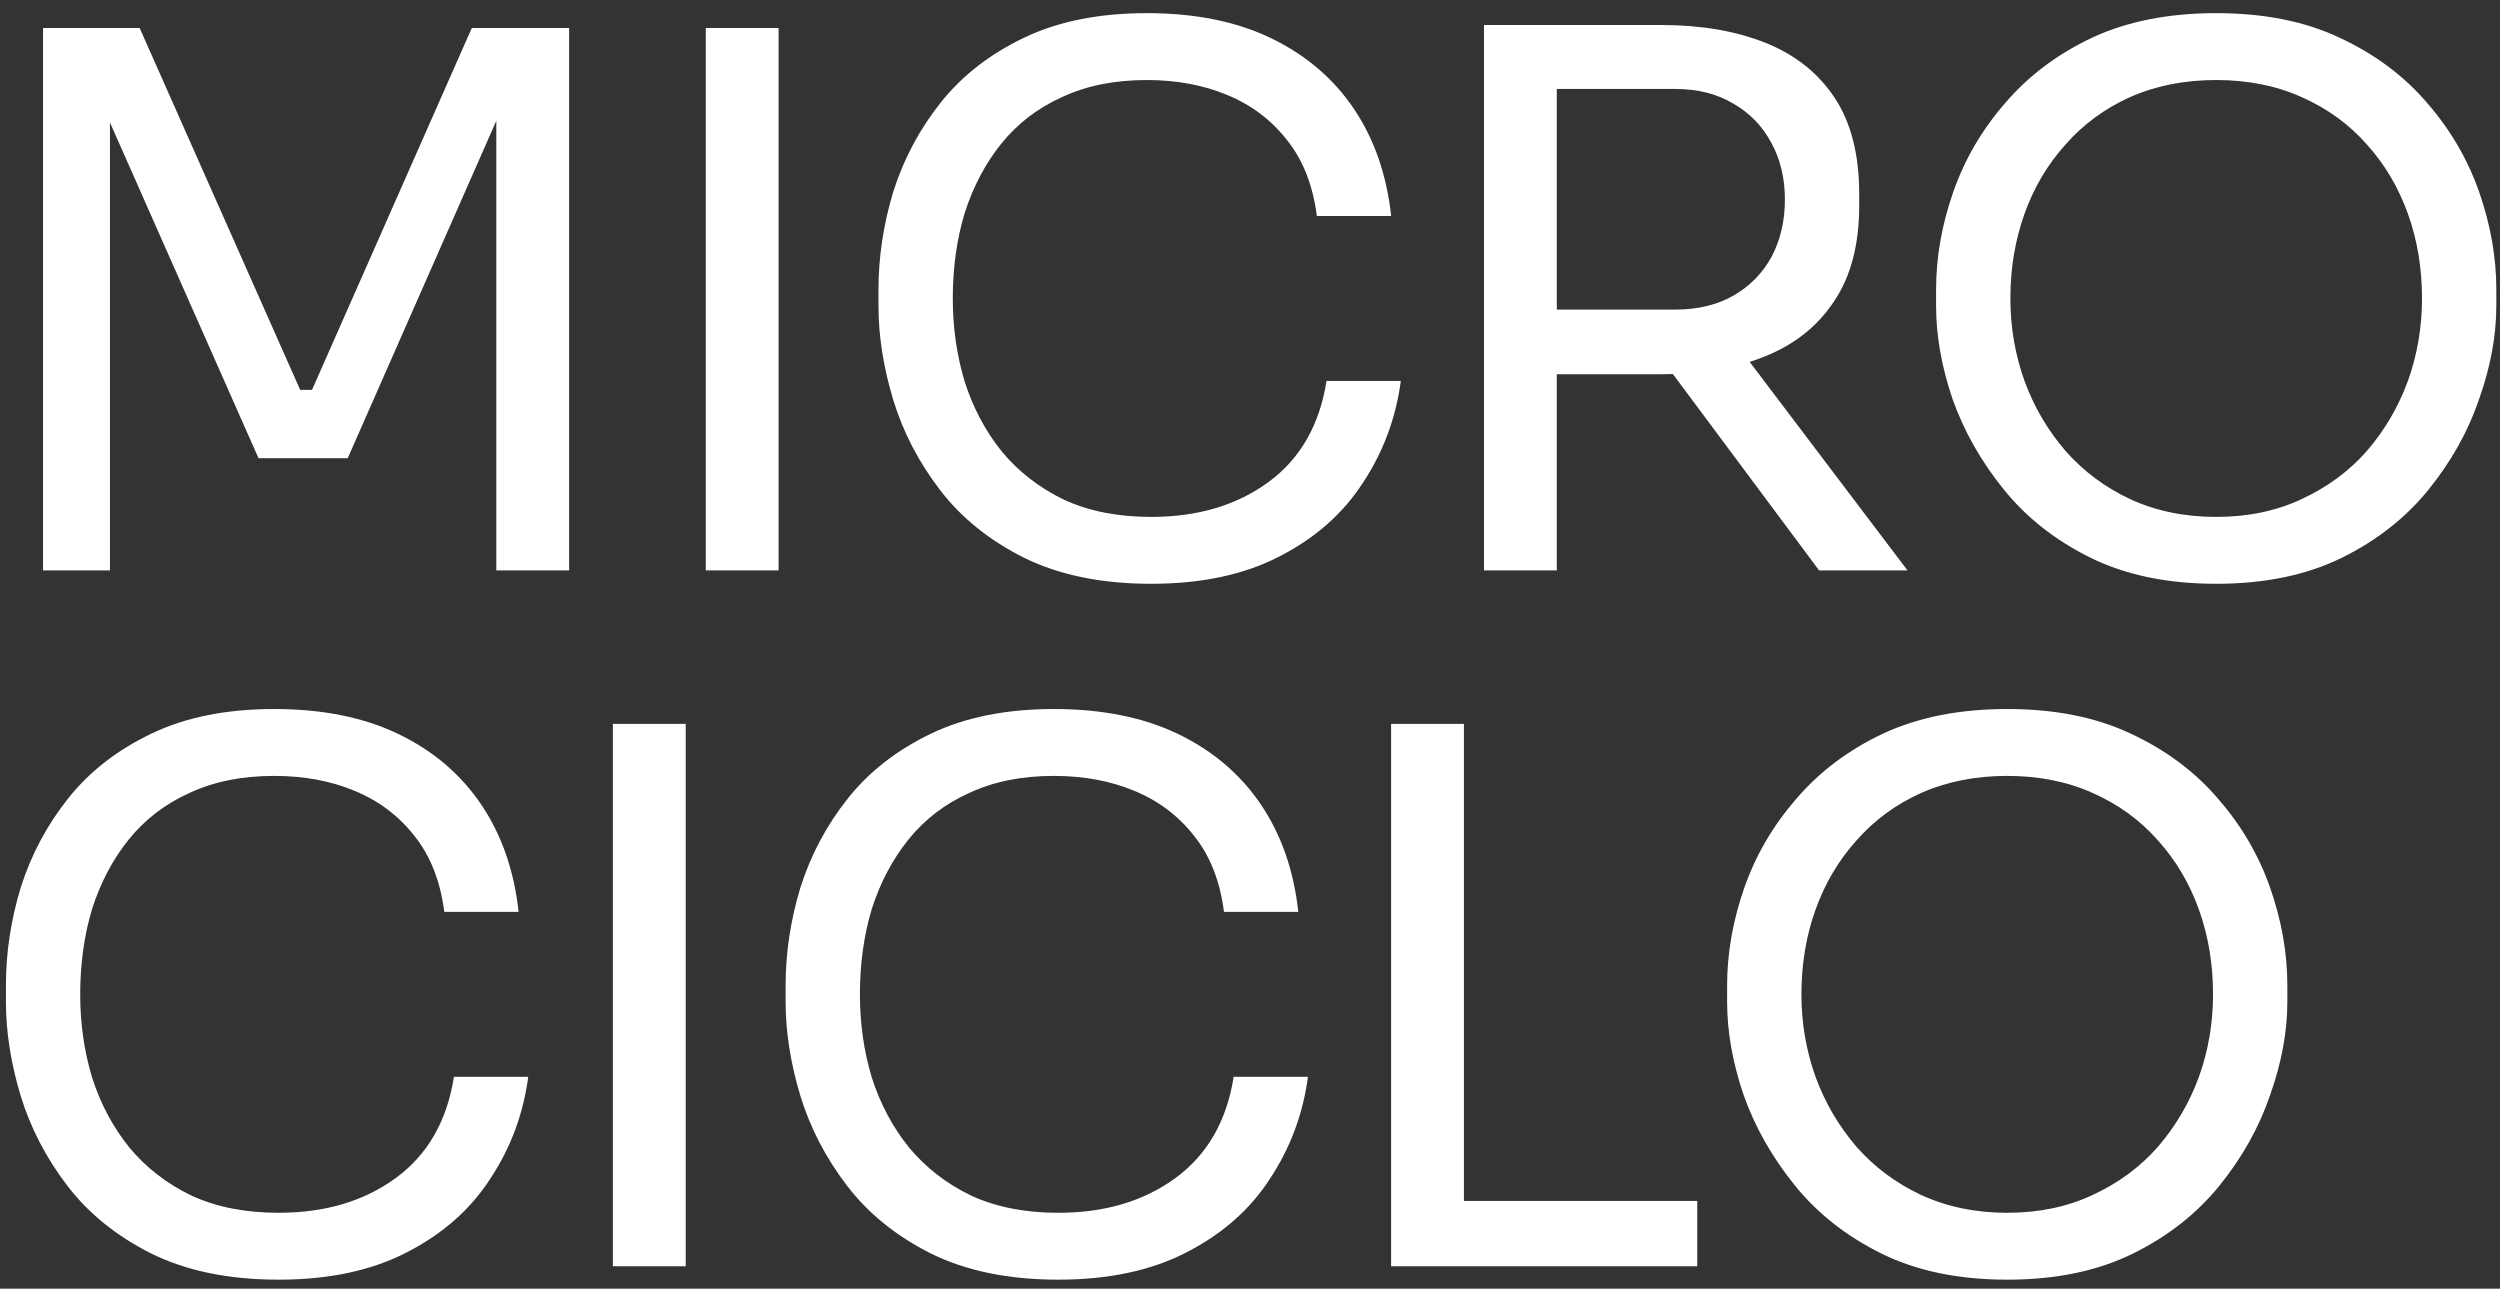 <svg width="97" height="50" viewBox="0 0 97 50" fill="none" xmlns="http://www.w3.org/2000/svg">
<rect x="0" y="0" width="97" height="50" fill="#333333" stroke="none"/>
<path d="M1.671 22.132V1.087H5.419L11.646 15.126H12.107L18.305 1.087H22.082V22.132H19.257V4.171L19.458 4.229L13.491 17.779H10.031L4.035 4.229L4.266 4.171V22.132H1.671ZM27.384 22.132V1.087H30.209V22.132H27.384ZM44.666 22.651C42.744 22.651 41.1 22.314 39.736 21.642C38.391 20.969 37.305 20.095 36.478 19.018C35.652 17.942 35.046 16.779 34.662 15.53C34.278 14.262 34.085 13.041 34.085 11.869V11.235C34.085 9.966 34.278 8.698 34.662 7.429C35.066 6.161 35.681 5.008 36.507 3.97C37.334 2.932 38.41 2.096 39.736 1.462C41.062 0.827 42.648 0.51 44.493 0.51C46.376 0.51 47.991 0.837 49.336 1.49C50.681 2.144 51.748 3.057 52.536 4.229C53.324 5.402 53.804 6.785 53.977 8.38H51.094C50.941 7.189 50.556 6.209 49.941 5.44C49.326 4.652 48.548 4.066 47.606 3.681C46.684 3.297 45.646 3.105 44.493 3.105C43.243 3.105 42.148 3.326 41.206 3.768C40.264 4.191 39.476 4.796 38.842 5.584C38.227 6.353 37.756 7.247 37.43 8.265C37.122 9.284 36.968 10.389 36.968 11.581C36.968 12.714 37.122 13.791 37.43 14.809C37.756 15.828 38.237 16.731 38.871 17.519C39.525 18.307 40.332 18.932 41.293 19.393C42.254 19.835 43.378 20.056 44.666 20.056C46.472 20.056 47.991 19.605 49.221 18.701C50.451 17.798 51.2 16.491 51.469 14.78H54.352C54.16 16.222 53.67 17.538 52.882 18.73C52.113 19.922 51.037 20.873 49.653 21.584C48.288 22.295 46.626 22.651 44.666 22.651ZM57.579 22.132V0.971H60.404V22.132H57.579ZM70.581 22.132L63.604 12.762H66.919L74.011 22.132H70.581ZM59.337 14.521V12.013H64.988C65.872 12.013 66.631 11.83 67.265 11.465C67.899 11.1 68.389 10.6 68.735 9.966C69.081 9.313 69.254 8.573 69.254 7.746C69.254 6.92 69.081 6.189 68.735 5.555C68.389 4.902 67.899 4.392 67.265 4.027C66.631 3.643 65.872 3.451 64.988 3.451H59.337V0.971H64.469C66.006 0.971 67.352 1.202 68.505 1.663C69.658 2.125 70.552 2.836 71.186 3.797C71.82 4.758 72.137 5.997 72.137 7.516V7.977C72.137 9.495 71.811 10.735 71.157 11.696C70.523 12.657 69.629 13.368 68.476 13.829C67.342 14.29 66.006 14.521 64.469 14.521H59.337ZM85.989 22.651C84.105 22.651 82.481 22.314 81.117 21.642C79.752 20.969 78.628 20.085 77.744 18.989C76.86 17.894 76.197 16.722 75.755 15.472C75.332 14.223 75.12 13.022 75.12 11.869V11.235C75.12 9.985 75.341 8.726 75.783 7.458C76.225 6.189 76.898 5.036 77.801 3.998C78.705 2.941 79.829 2.096 81.174 1.462C82.539 0.827 84.144 0.51 85.989 0.51C87.834 0.51 89.429 0.827 90.774 1.462C92.139 2.096 93.273 2.941 94.176 3.998C95.079 5.036 95.752 6.189 96.194 7.458C96.636 8.726 96.857 9.985 96.857 11.235V11.869C96.857 13.022 96.636 14.223 96.194 15.472C95.771 16.722 95.118 17.894 94.234 18.989C93.35 20.085 92.225 20.969 90.861 21.642C89.496 22.314 87.872 22.651 85.989 22.651ZM85.989 20.056C87.219 20.056 88.324 19.826 89.304 19.364C90.303 18.903 91.149 18.278 91.841 17.49C92.533 16.683 93.061 15.78 93.427 14.78C93.792 13.762 93.974 12.695 93.974 11.581C93.974 10.408 93.792 9.313 93.427 8.294C93.061 7.275 92.533 6.382 91.841 5.613C91.149 4.825 90.303 4.21 89.304 3.768C88.324 3.326 87.219 3.105 85.989 3.105C84.759 3.105 83.644 3.326 82.645 3.768C81.665 4.21 80.829 4.825 80.137 5.613C79.445 6.382 78.916 7.275 78.551 8.294C78.186 9.313 78.003 10.408 78.003 11.581C78.003 12.695 78.186 13.762 78.551 14.78C78.916 15.78 79.445 16.683 80.137 17.49C80.829 18.278 81.665 18.903 82.645 19.364C83.644 19.826 84.759 20.056 85.989 20.056ZM10.81 49.651C8.888 49.651 7.245 49.314 5.88 48.642C4.535 47.969 3.449 47.095 2.622 46.018C1.796 44.942 1.191 43.779 0.806 42.53C0.422 41.262 0.23 40.041 0.23 38.869V38.234C0.23 36.966 0.422 35.698 0.806 34.429C1.21 33.161 1.825 32.008 2.651 30.97C3.478 29.932 4.554 29.096 5.88 28.462C7.206 27.827 8.792 27.51 10.637 27.51C12.52 27.51 14.135 27.837 15.48 28.49C16.825 29.144 17.892 30.057 18.68 31.229C19.468 32.401 19.948 33.785 20.122 35.38H17.239C17.085 34.189 16.701 33.209 16.085 32.44C15.47 31.652 14.692 31.066 13.75 30.681C12.828 30.297 11.79 30.105 10.637 30.105C9.388 30.105 8.292 30.326 7.35 30.768C6.409 31.191 5.621 31.796 4.986 32.584C4.371 33.353 3.9 34.246 3.574 35.265C3.266 36.284 3.112 37.389 3.112 38.581C3.112 39.714 3.266 40.791 3.574 41.809C3.9 42.828 4.381 43.731 5.015 44.519C5.669 45.307 6.476 45.932 7.437 46.393C8.398 46.835 9.522 47.056 10.81 47.056C12.616 47.056 14.135 46.605 15.365 45.701C16.595 44.798 17.344 43.491 17.613 41.781H20.496C20.304 43.222 19.814 44.538 19.026 45.73C18.257 46.922 17.181 47.873 15.797 48.584C14.433 49.295 12.77 49.651 10.81 49.651ZM23.78 49.132V28.087H26.606V49.132H23.78ZM41.062 49.651C39.14 49.651 37.497 49.314 36.132 48.642C34.787 47.969 33.701 47.095 32.875 46.018C32.048 44.942 31.443 43.779 31.058 42.53C30.674 41.262 30.482 40.041 30.482 38.869V38.234C30.482 36.966 30.674 35.698 31.058 34.429C31.462 33.161 32.077 32.008 32.904 30.97C33.73 29.932 34.806 29.096 36.132 28.462C37.458 27.827 39.044 27.51 40.889 27.51C42.773 27.51 44.387 27.837 45.732 28.49C47.078 29.144 48.144 30.057 48.932 31.229C49.72 32.401 50.201 33.785 50.374 35.38H47.491C47.337 34.189 46.953 33.209 46.338 32.44C45.723 31.652 44.944 31.066 44.003 30.681C43.08 30.297 42.042 30.105 40.889 30.105C39.64 30.105 38.544 30.326 37.603 30.768C36.661 31.191 35.873 31.796 35.239 32.584C34.624 33.353 34.153 34.246 33.826 35.265C33.519 36.284 33.365 37.389 33.365 38.581C33.365 39.714 33.519 40.791 33.826 41.809C34.153 42.828 34.633 43.731 35.267 44.519C35.921 45.307 36.728 45.932 37.689 46.393C38.65 46.835 39.774 47.056 41.062 47.056C42.869 47.056 44.387 46.605 45.617 45.701C46.847 44.798 47.597 43.491 47.866 41.781H50.748C50.556 43.222 50.066 44.538 49.278 45.73C48.51 46.922 47.433 47.873 46.049 48.584C44.685 49.295 43.022 49.651 41.062 49.651ZM53.975 49.132V28.087H56.8V49.132H53.975ZM56.224 49.132V46.595H65.853V49.132H56.224ZM77.881 49.651C75.997 49.651 74.373 49.314 73.009 48.642C71.644 47.969 70.52 47.085 69.636 45.989C68.752 44.894 68.088 43.722 67.647 42.472C67.224 41.223 67.012 40.022 67.012 38.869V38.234C67.012 36.985 67.233 35.726 67.675 34.458C68.117 33.19 68.79 32.036 69.693 30.998C70.597 29.941 71.721 29.096 73.066 28.462C74.431 27.827 76.036 27.51 77.881 27.51C79.726 27.51 81.321 27.827 82.666 28.462C84.031 29.096 85.165 29.941 86.068 30.998C86.971 32.036 87.644 33.19 88.086 34.458C88.528 35.726 88.749 36.985 88.749 38.234V38.869C88.749 40.022 88.528 41.223 88.086 42.472C87.663 43.722 87.01 44.894 86.126 45.989C85.242 47.085 84.117 47.969 82.753 48.642C81.388 49.314 79.764 49.651 77.881 49.651ZM77.881 47.056C79.111 47.056 80.216 46.825 81.196 46.364C82.195 45.903 83.041 45.278 83.733 44.49C84.425 43.683 84.953 42.78 85.319 41.781C85.684 40.762 85.866 39.695 85.866 38.581C85.866 37.408 85.684 36.313 85.319 35.294C84.953 34.275 84.425 33.382 83.733 32.613C83.041 31.825 82.195 31.21 81.196 30.768C80.216 30.326 79.111 30.105 77.881 30.105C76.651 30.105 75.536 30.326 74.537 30.768C73.556 31.21 72.72 31.825 72.028 32.613C71.337 33.382 70.808 34.275 70.443 35.294C70.078 36.313 69.895 37.408 69.895 38.581C69.895 39.695 70.078 40.762 70.443 41.781C70.808 42.78 71.337 43.683 72.028 44.49C72.72 45.278 73.556 45.903 74.537 46.364C75.536 46.825 76.651 47.056 77.881 47.056Z" fill="white"/>
</svg>
